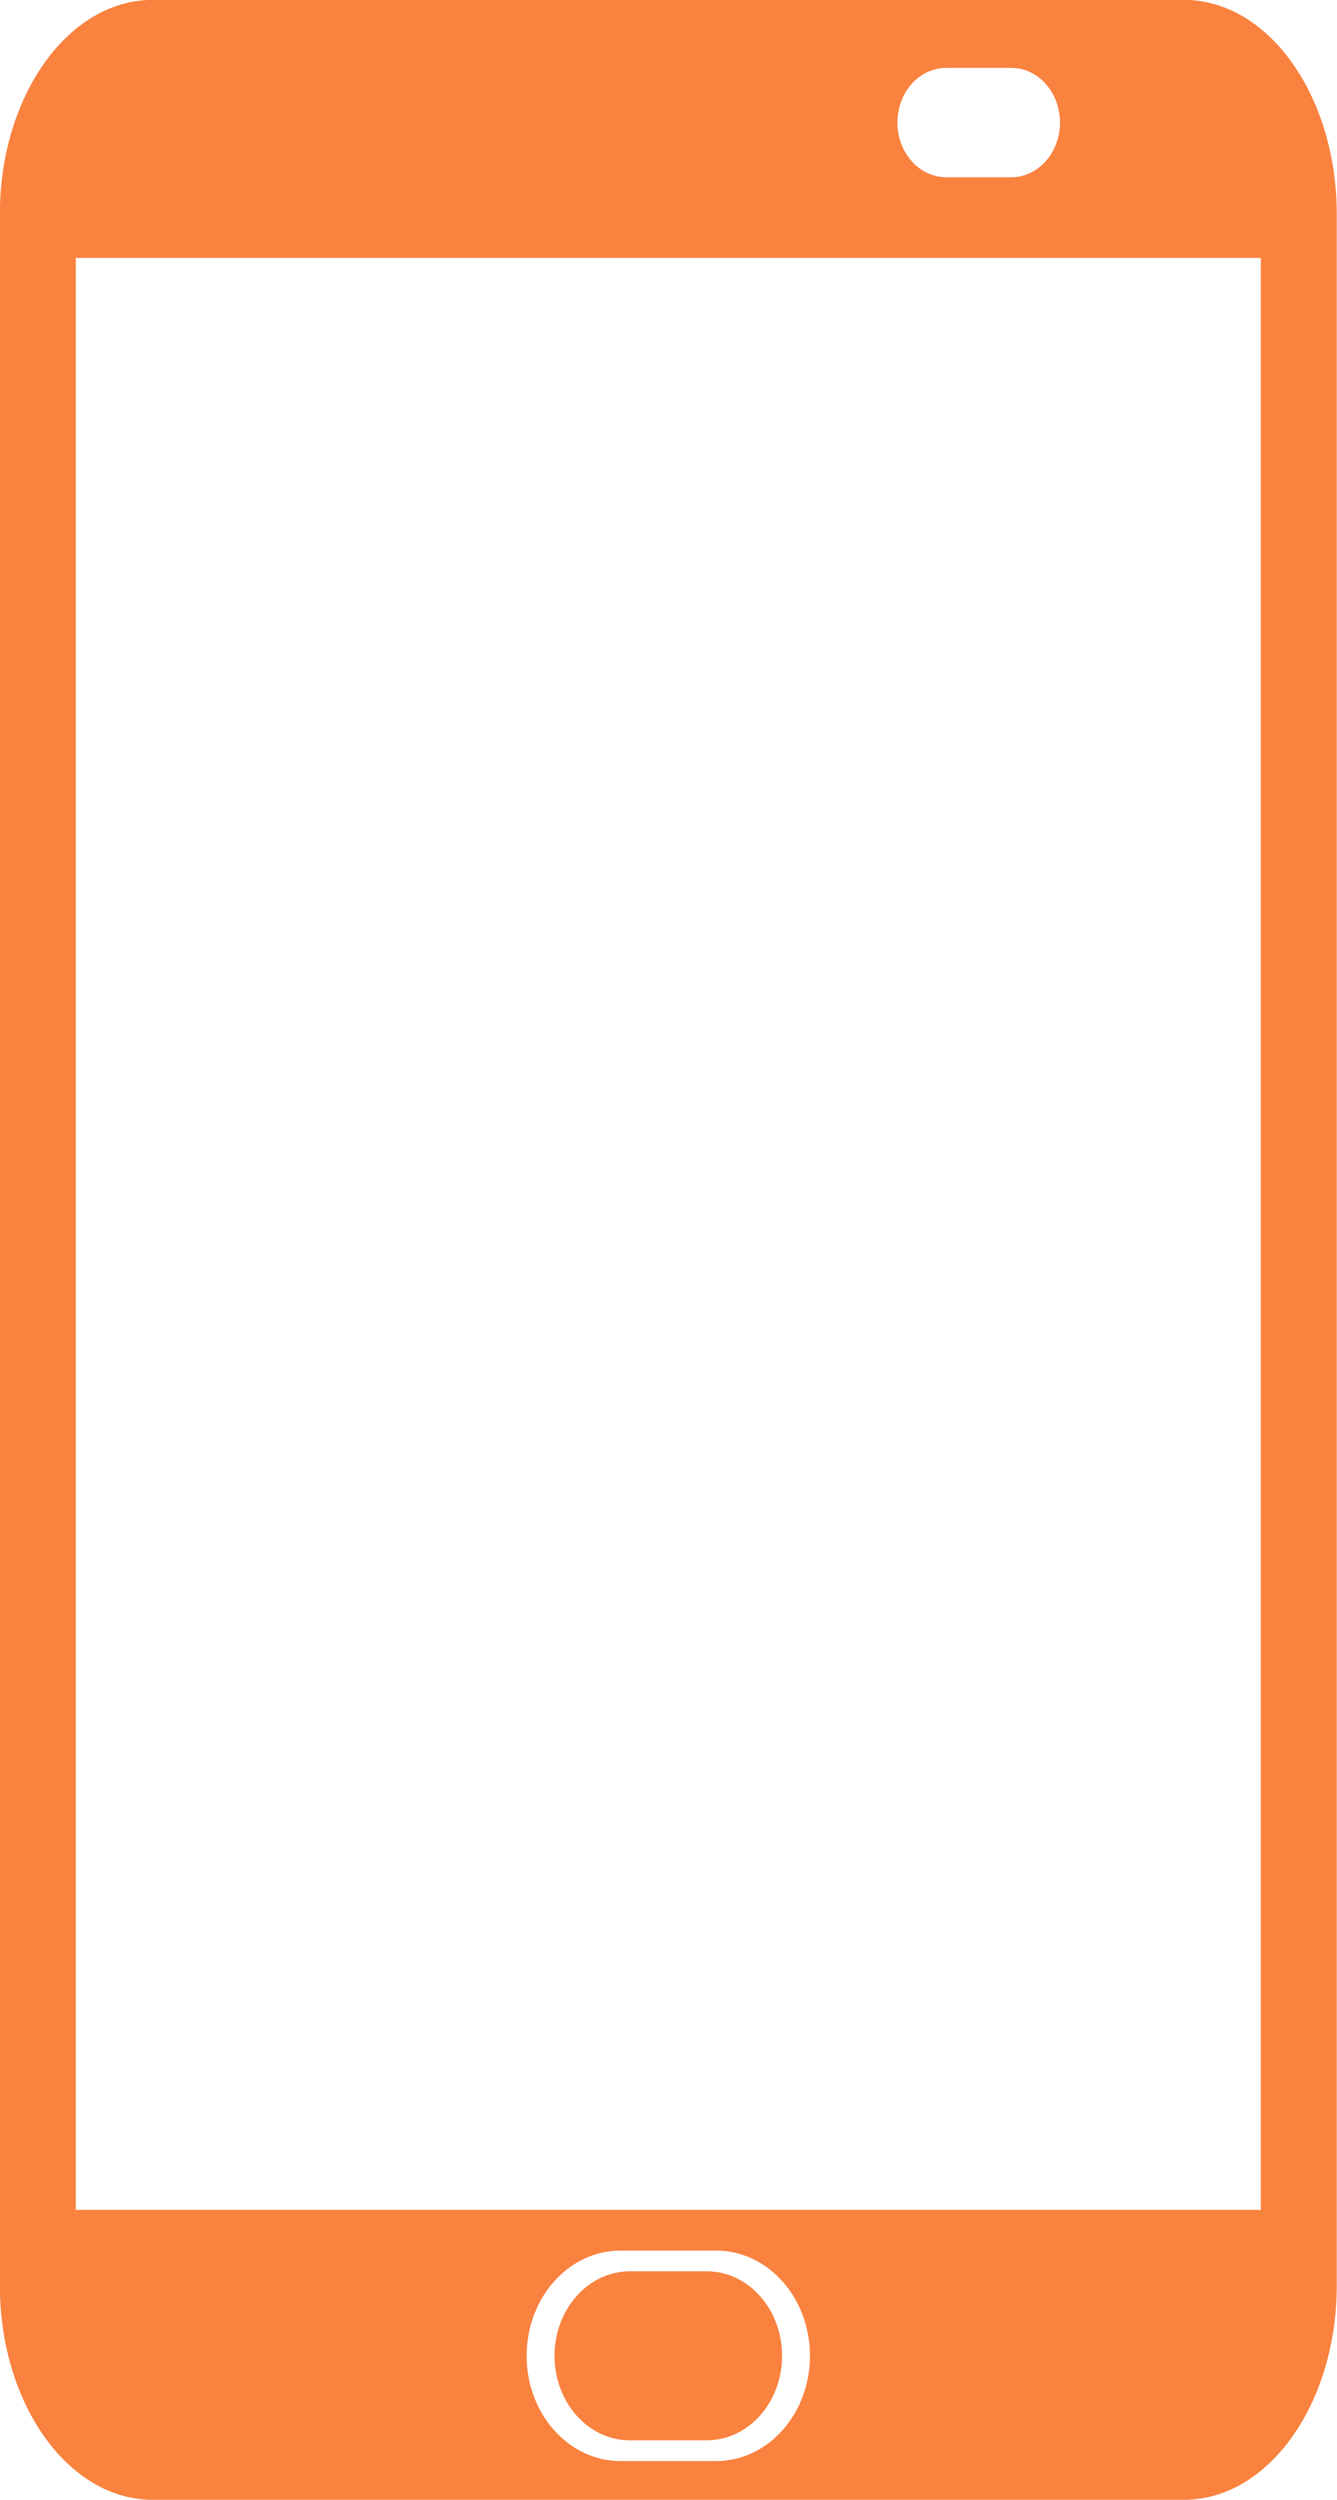 <?xml version="1.0" encoding="UTF-8" standalone="no"?><svg xmlns="http://www.w3.org/2000/svg" xmlns:xlink="http://www.w3.org/1999/xlink" fill="#000000" height="522.7" preserveAspectRatio="xMidYMid meet" version="1" viewBox="157.6 36.3 279.6 522.7" width="279.6" zoomAndPan="magnify"><g id="change1_1"><path d="M 421.266 498.367 L 173.453 498.367 L 173.453 90.238 L 421.266 90.238 Z M 307.359 550.898 L 287.355 550.898 C 276.52 550.898 267.734 541.047 267.734 528.895 C 267.734 516.742 276.52 506.891 287.355 506.891 L 307.359 506.891 C 318.199 506.891 326.98 516.742 326.98 528.895 C 326.98 541.047 318.199 550.898 307.359 550.898 Z M 355.473 50.492 L 369.07 50.492 C 374.699 50.492 379.266 55.609 379.266 61.926 C 379.266 68.242 374.699 73.363 369.07 73.363 L 355.473 73.363 C 349.84 73.363 345.277 68.242 345.277 61.926 C 345.277 55.609 349.84 50.492 355.473 50.492 Z M 405.195 36.277 L 189.523 36.277 C 171.875 36.277 157.574 56.332 157.574 81.07 L 157.574 514.207 C 157.574 538.945 171.875 559.004 189.523 559.004 L 405.195 559.004 C 422.84 559.004 437.148 538.945 437.148 514.207 L 437.148 81.07 C 437.148 56.332 422.84 36.277 405.195 36.277" fill="#fa823f"/><path d="M 321.152 528.895 C 321.152 538.656 314.098 546.566 305.391 546.566 L 289.324 546.566 C 280.621 546.566 273.566 538.656 273.566 528.895 C 273.566 519.133 280.621 511.219 289.324 511.219 L 305.391 511.219 C 314.098 511.219 321.152 519.133 321.152 528.895" fill="#fa823f"/></g></svg>